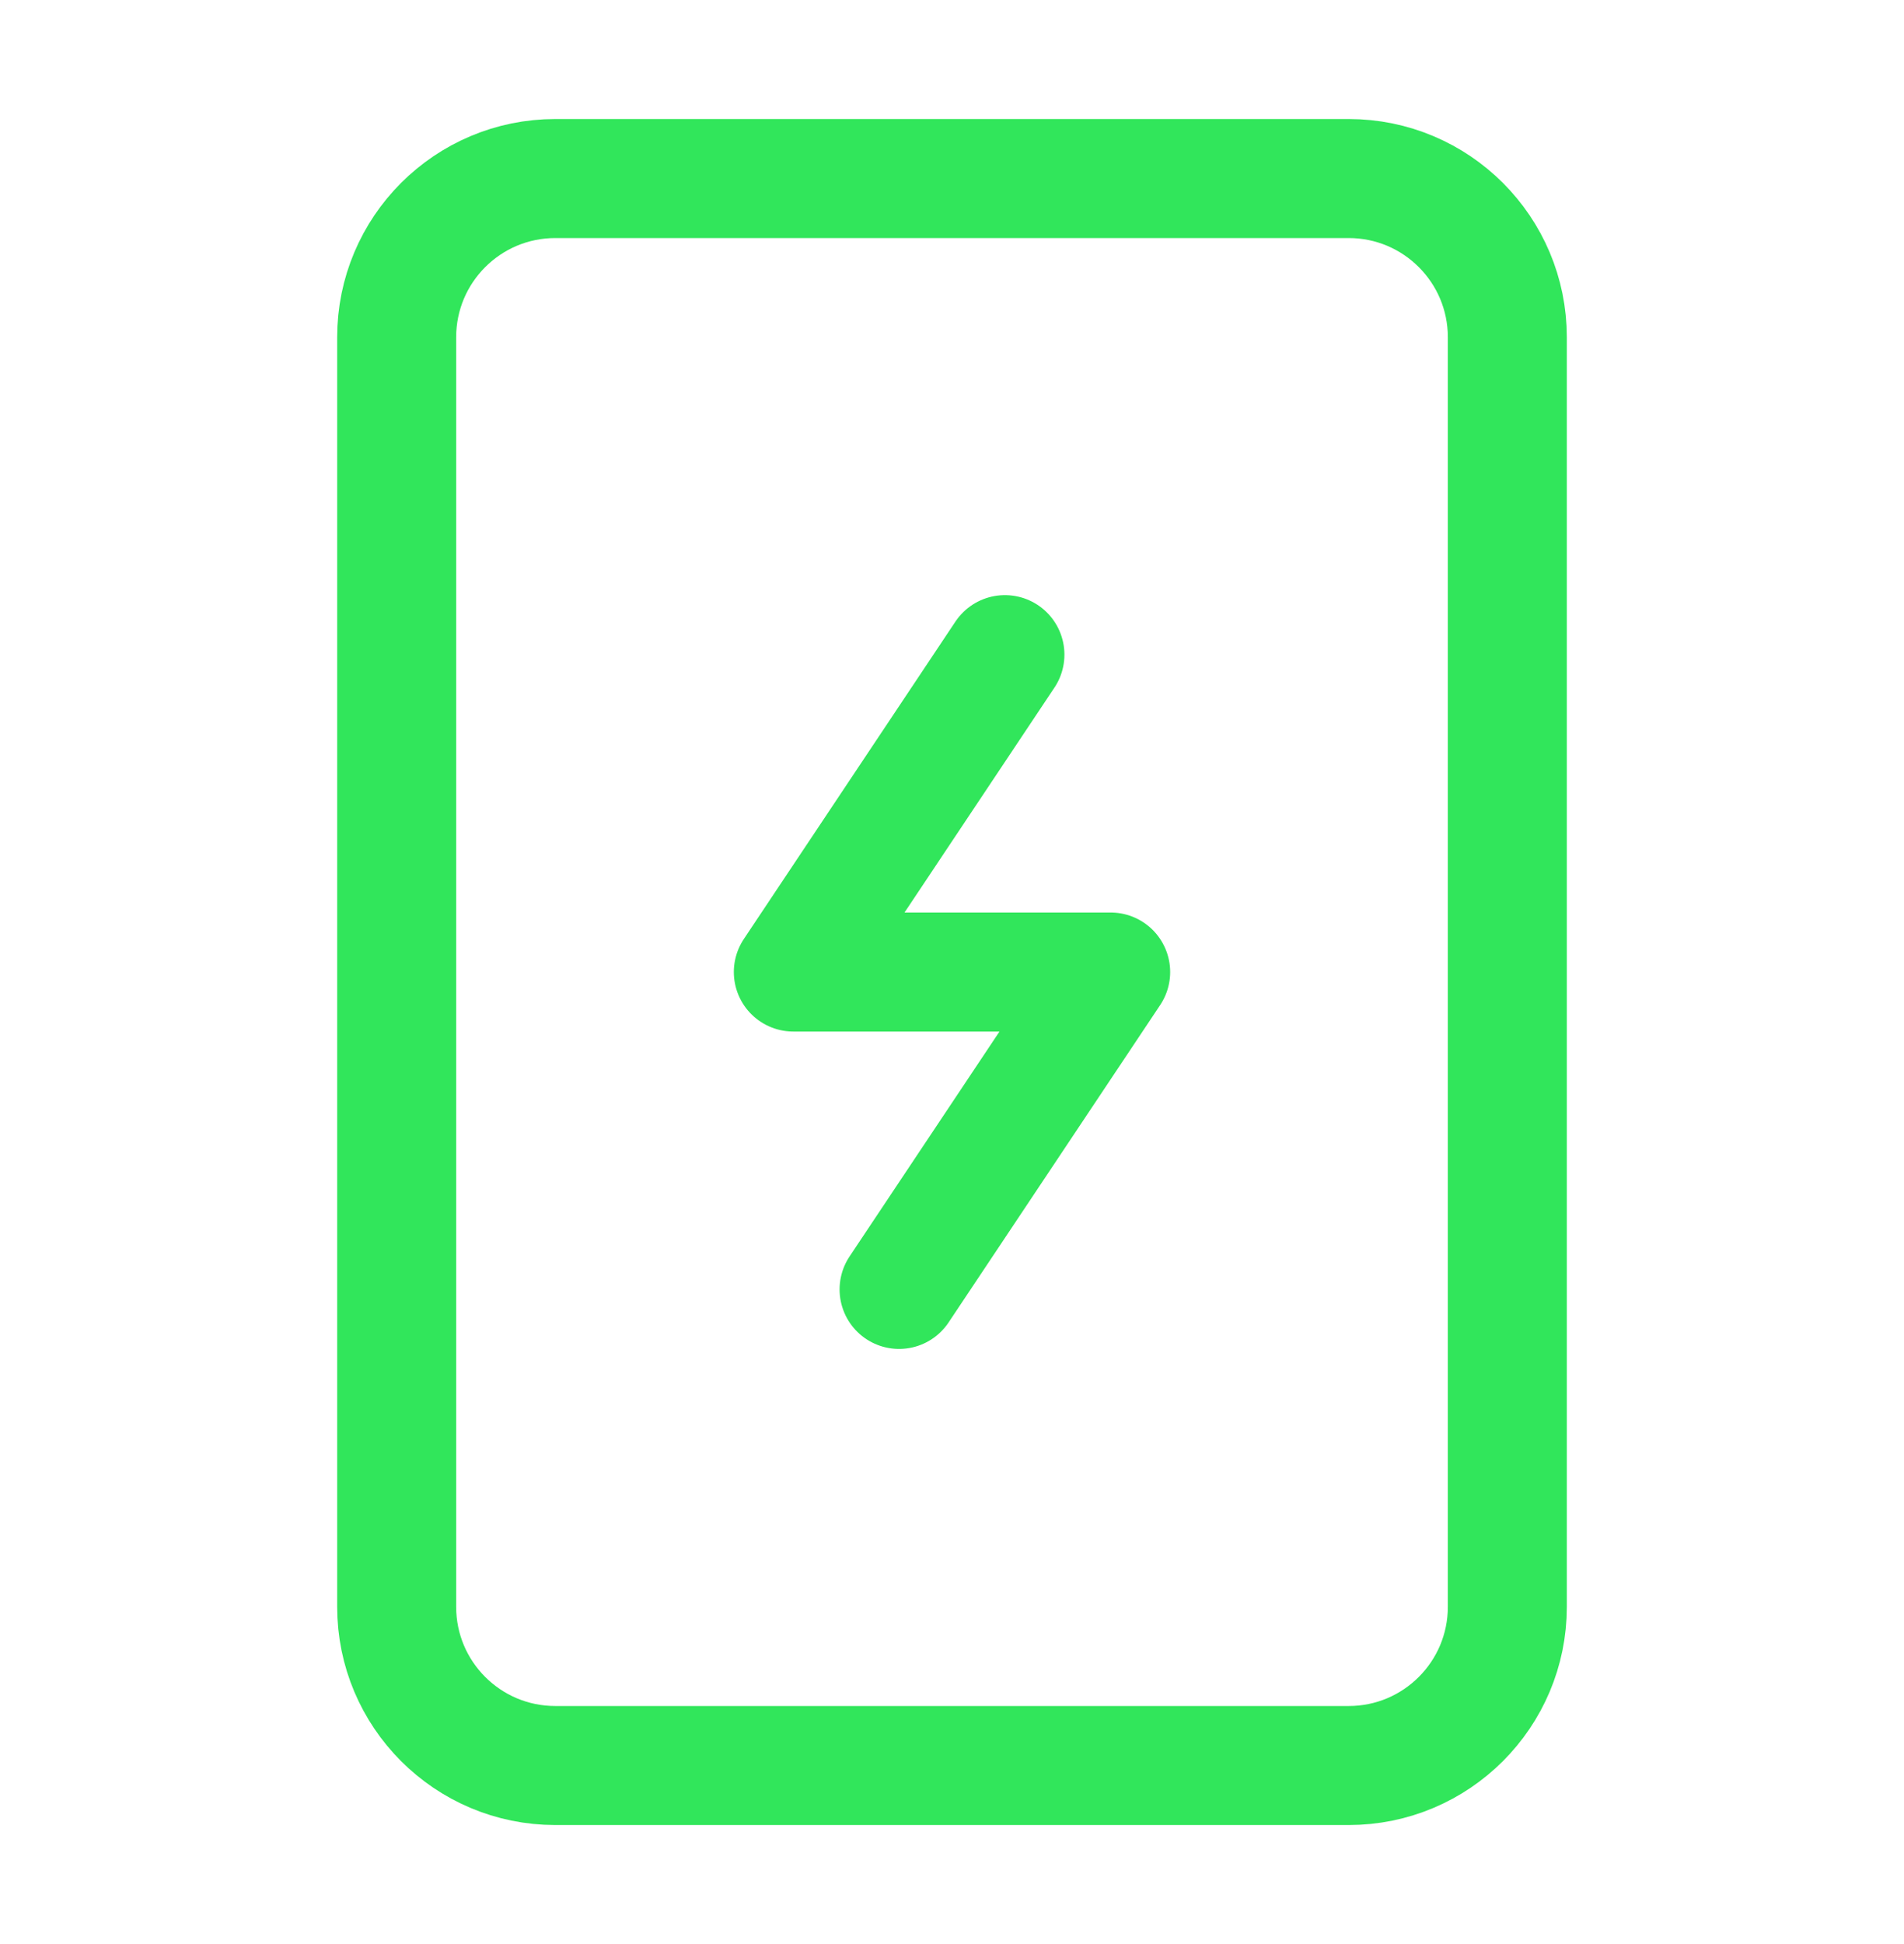 <svg width="48" height="49" viewBox="0 0 48 49" fill="none" xmlns="http://www.w3.org/2000/svg">
<path d="M34 4.5H14C11.791 4.5 10 6.291 10 8.5V40.5C10 42.709 11.791 44.5 14 44.5H34C36.209 44.5 38 42.709 38 40.5V8.5C38 6.291 36.209 4.5 34 4.5Z" stroke="#31E65B" stroke-width="3" stroke-linecap="round" stroke-linejoin="round"/>
<path d="M25.334 16.5L20 24.5H28L22.666 32.5" stroke="#31E65B" stroke-width="3" stroke-linecap="round" stroke-linejoin="round"/>
</svg>
